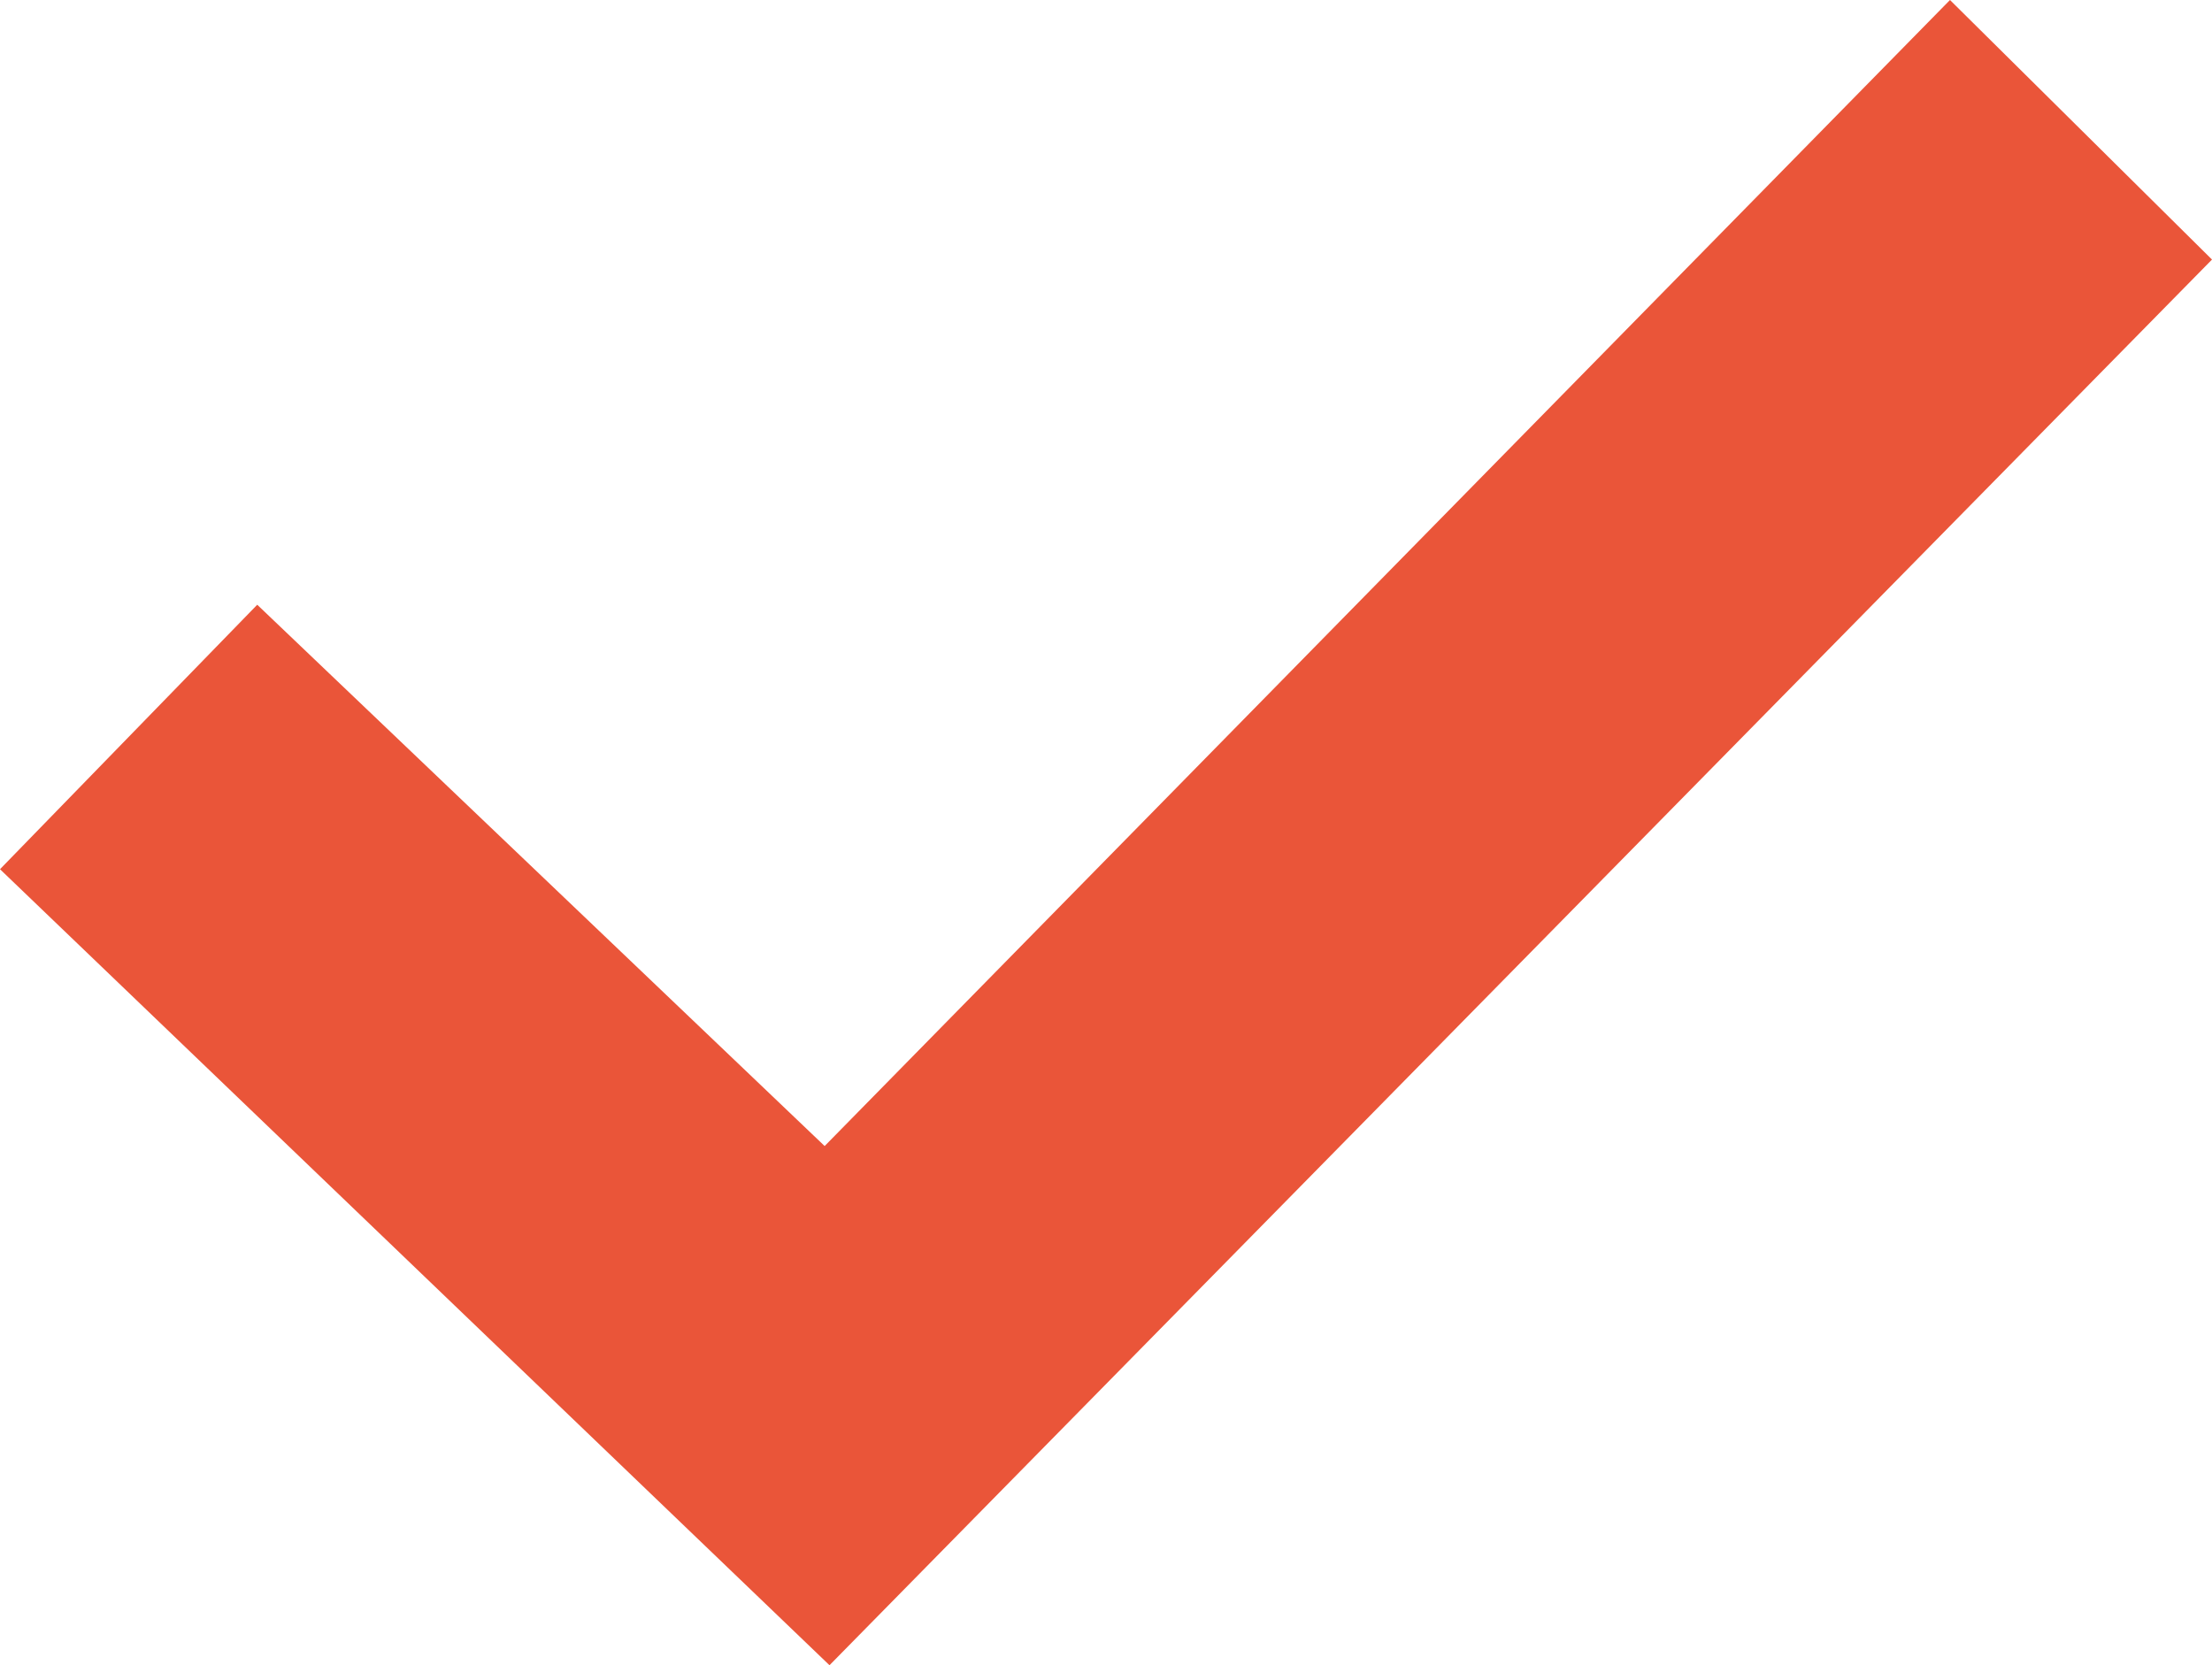 <svg xmlns="http://www.w3.org/2000/svg" width="31" height="23.34" viewBox="0 0 31 23.34">
  <path id="Path_9728" data-name="Path 9728" d="M27.328,0,11.557,16.063,3.605,8.476,0,12.183,11.625,23.34,31,3.638Z" transform="translate(0 0)" fill="#ea5539"/>
</svg>

